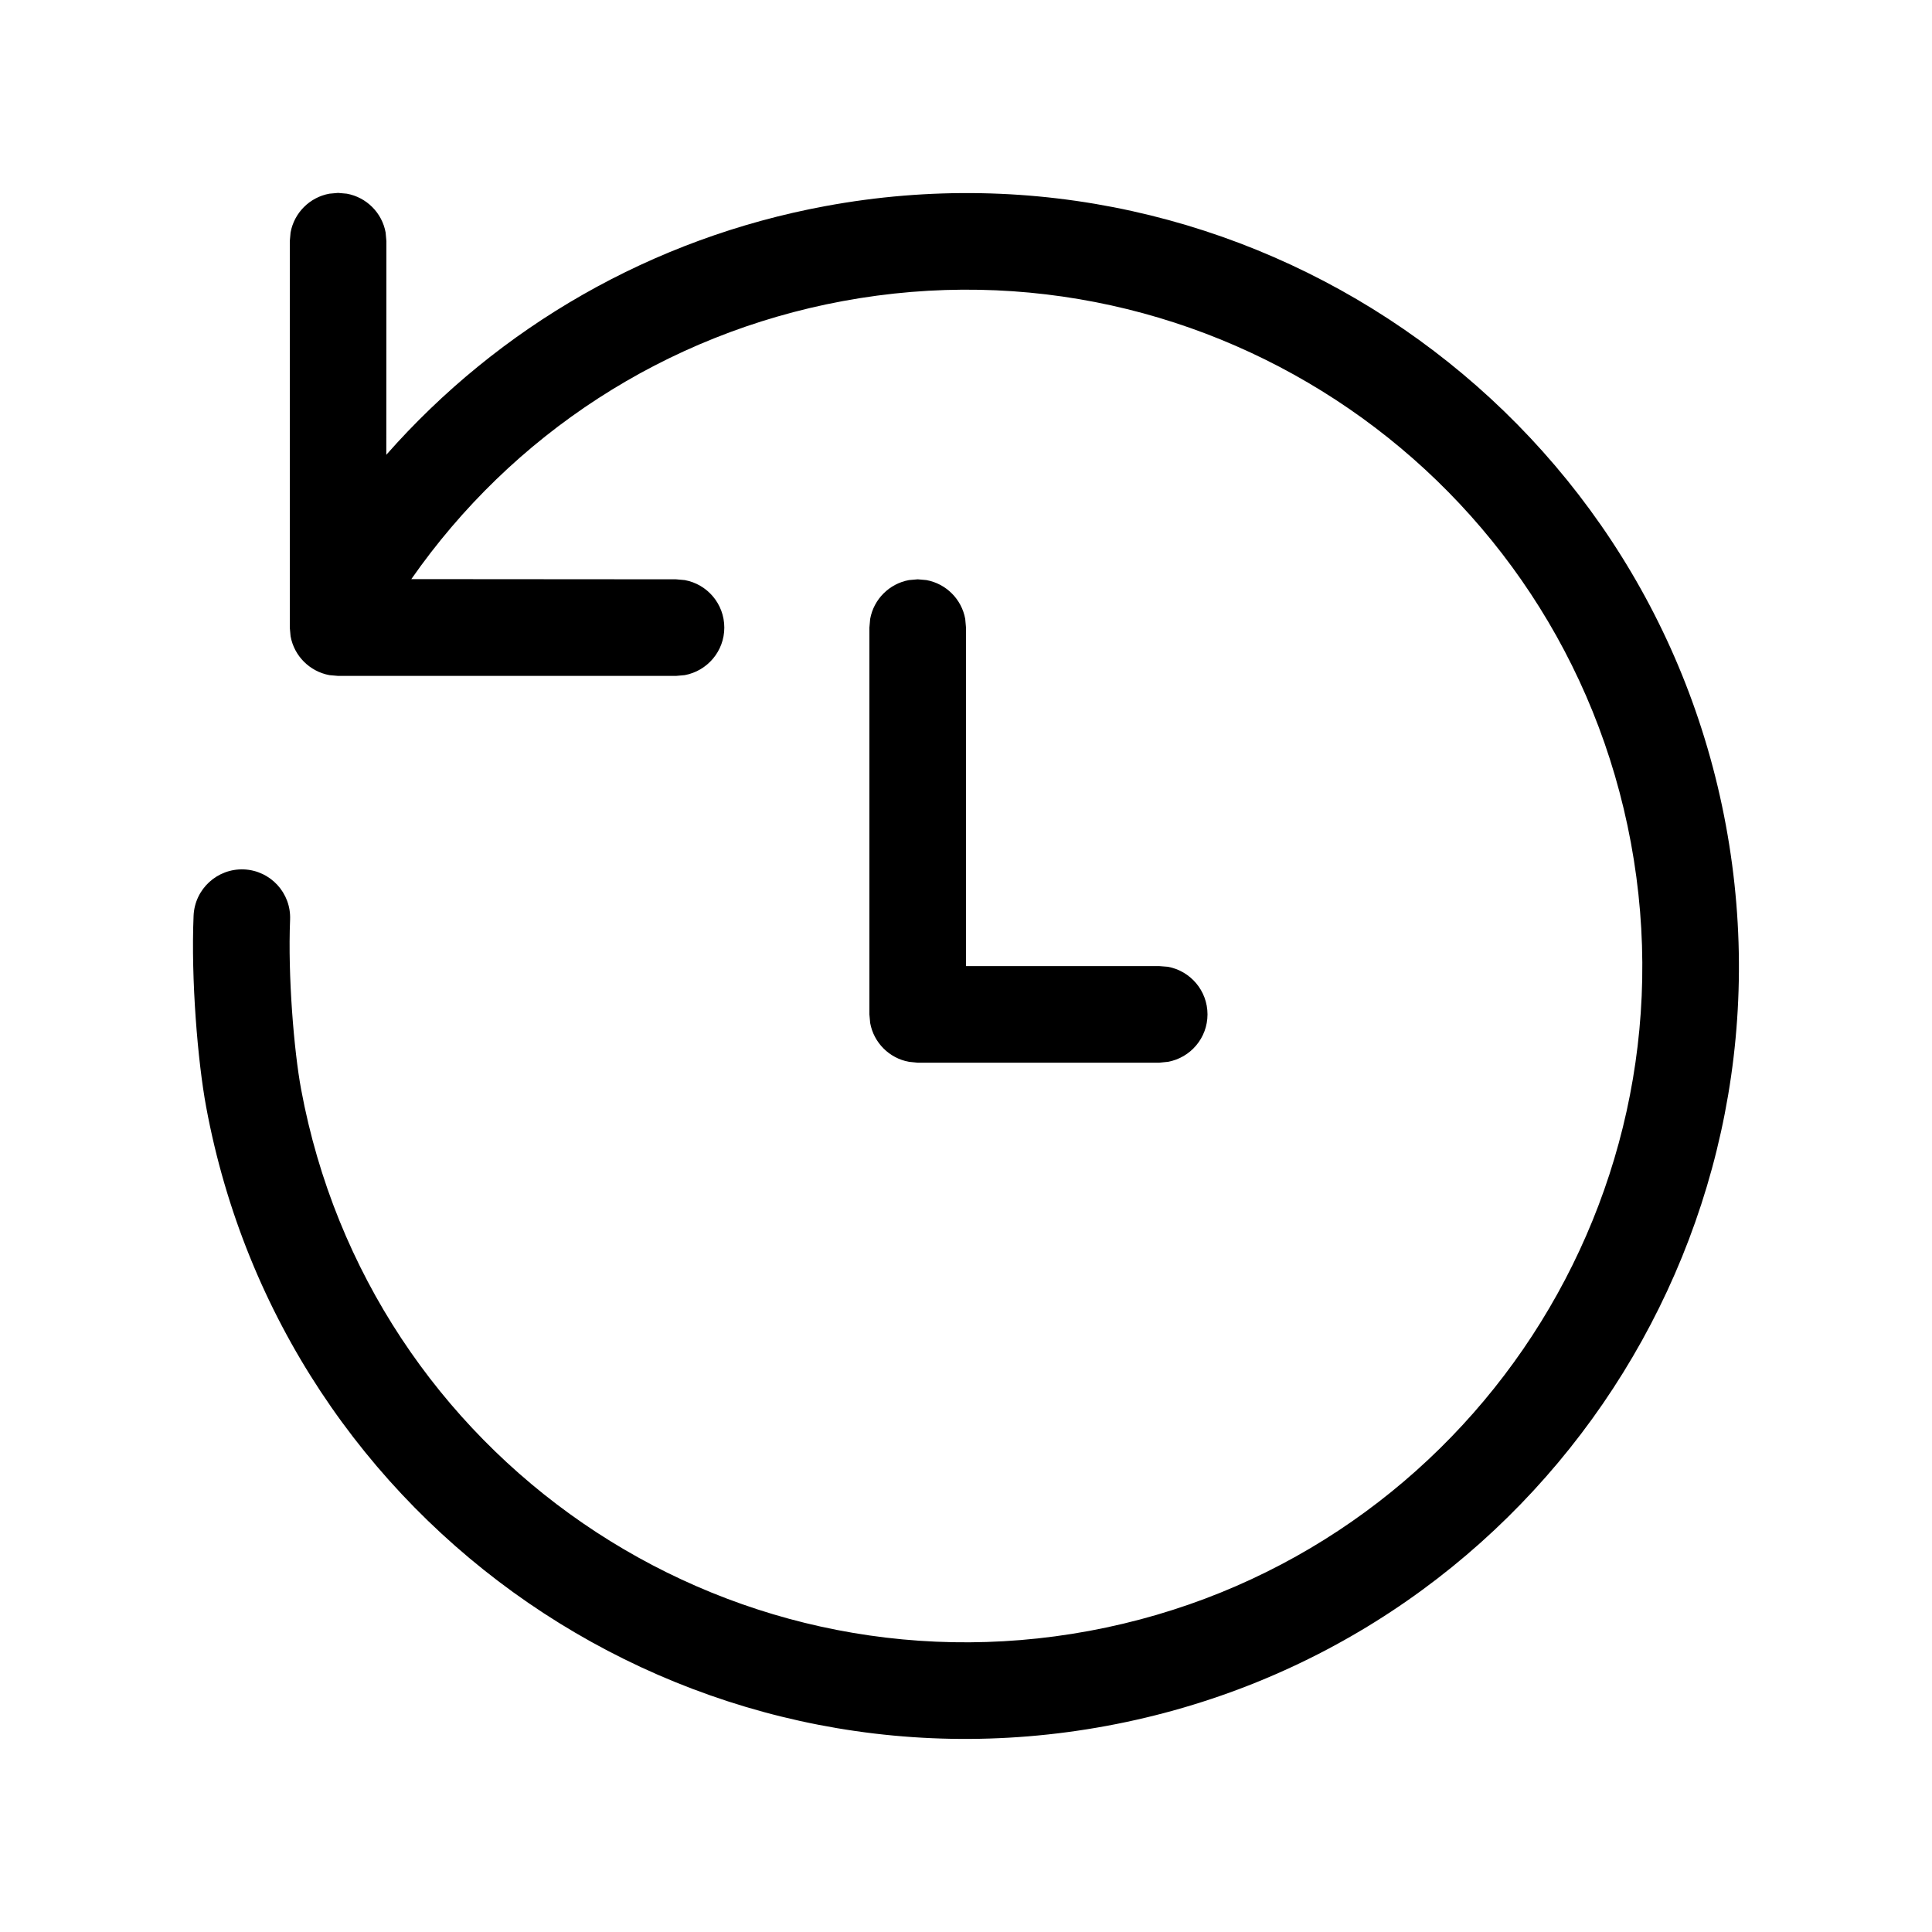 <svg xmlns="http://www.w3.org/2000/svg" viewBox="0 0 20 20" fill="none"><path d="M3.5 1.997L3.59 2.005C3.794 2.042 3.955 2.203 3.992 2.407L4 2.497L3.999 4.708C5.164 3.385 6.748 2.466 8.542 2.134C12.886 1.329 17.061 4.198 17.866 8.542C18.671 12.886 15.802 17.061 11.458 17.866C7.114 18.671 2.939 15.802 2.134 11.458C2.047 10.99 1.976 10.138 2.004 9.479C2.016 9.203 2.249 8.989 2.525 9C2.801 9.012 3.015 9.245 3.003 9.521C2.979 10.101 3.043 10.878 3.117 11.276C3.822 15.077 7.474 17.587 11.276 16.883C15.077 16.178 17.587 12.526 16.883 8.724C16.178 4.923 12.526 2.413 8.724 3.117C6.885 3.458 5.299 4.502 4.258 5.995L6.998 5.997L7.088 6.005C7.321 6.047 7.498 6.251 7.498 6.497C7.498 6.742 7.321 6.946 7.088 6.989L6.998 6.997H3.5L3.41 6.989C3.206 6.951 3.045 6.791 3.008 6.586L3 6.497V2.497L3.008 2.407C3.045 2.203 3.206 2.042 3.41 2.005L3.5 1.997ZM9.5 5.997L9.59 6.005C9.794 6.042 9.955 6.203 9.992 6.407L10 6.497V10.001H12L12.09 10.008C12.323 10.051 12.5 10.255 12.5 10.501C12.5 10.746 12.323 10.95 12.09 10.992L12 11.001H9.5L9.41 10.992C9.206 10.955 9.045 10.794 9.008 10.59L9 10.501V6.497L9.008 6.407C9.045 6.203 9.206 6.042 9.41 6.005L9.5 5.997Z" fill="currentColor"/></svg>